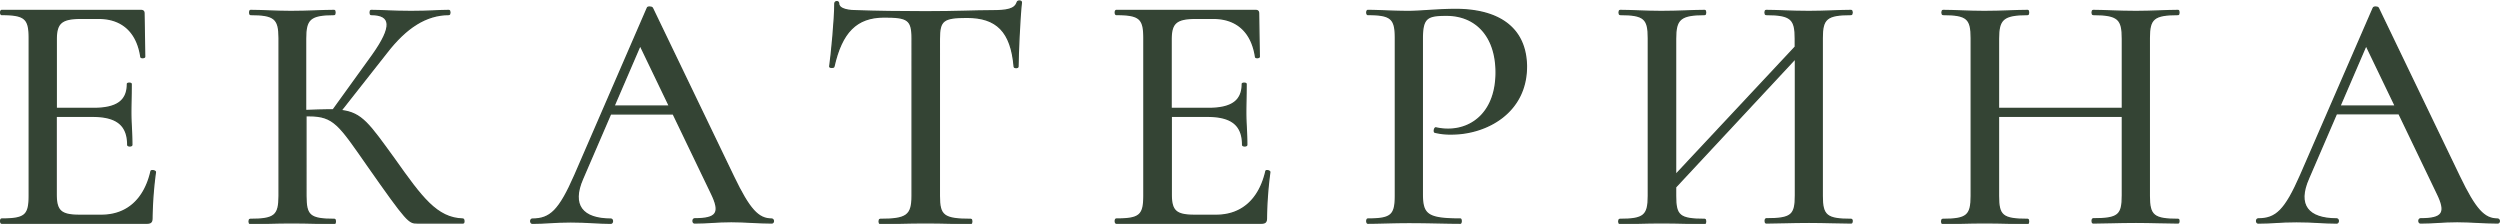 <?xml version="1.0" encoding="UTF-8"?> <svg xmlns="http://www.w3.org/2000/svg" viewBox="0 0 370.02 33.13"> <defs> <style>.cls-1{fill:#344434;stroke:#344434;stroke-miterlimit:10;stroke-width:0.2px;}</style> </defs> <g id="Слой_2" data-name="Слой 2"> <g id="Слой_1-2" data-name="Слой 1"> <path class="cls-1" d="M23,25.47a56.4,56.4,0,0,0-.51,6.8c0,.56-.15.76-.75.76H.25c-.2,0-.2-.61,0-.61,3.48,0,4.08-.55,4.08-3.47V5.63c0-2.87-.6-3.48-4.08-3.48-.2,0-.2-.6,0-.6h20.6c.35,0,.46.15.46.45l.1,6.4c0,.15-.56.2-.56,0-.55-3.68-2.77-5.69-6.24-5.69H12c-2.92,0-3.68.7-3.68,3.12V16.05h5.54c3.48,0,5-1.15,5-3.62,0-.15.55-.15.55,0,0,2.06-.05,3-.05,4.23,0,1.61.15,3,.15,4.78,0,.21-.6.21-.6,0,0-2.87-1.56-4.23-5.19-4.23H8.31V28.75c0,2.42.66,3.12,3.43,3.12H15c3.83,0,6.4-2.37,7.35-6.5C22.36,25.17,23,25.27,23,25.47Z"></path> <path class="cls-1" d="M68.56,33h-6.8c-1.21,0-1.42-.05-7.31-8.46-4.23-6.05-5-7.41-8.71-7.41h-.46V29c0,2.92.56,3.47,4.24,3.47.15,0,.15.61,0,.61-1.77,0-3.88-.1-6.4-.1-2.27,0-4.43.1-6.1.1-.2,0-.2-.61,0-.61,3.63,0,4.29-.55,4.29-3.47V5.63c0-2.87-.66-3.48-4.24-3.48-.15,0-.15-.6,0-.6,1.67,0,3.78.15,6,.15,2.52,0,4.68-.15,6.4-.15.15,0,.15.6,0,.6-3.63,0-4.24.71-4.24,3.58V16.36c1.36-.05,2.47-.1,3.38-.1h.7l5.85-8.11c3-4.23,2.82-6-.25-6-.16,0-.16-.6,0-.6,1.61,0,3.22.15,5.94.15s4.08-.15,5.59-.15c.2,0,.2.6,0,.6-3.37,0-6.35,1.92-9.22,5.64l-6.75,8.57c3.08.35,4.13,2,7.91,7.2,4,5.64,6.25,8.76,10.13,8.86C68.71,32.42,68.71,33,68.56,33Z"></path> <path class="cls-1" d="M114.24,33c-1.91,0-4.08-.2-6-.2-2.17,0-3.48.2-5.44.2-.3,0-.3-.61,0-.61,3.32,0,3.93-.85,2.47-3.82L99.64,16.86H90.37l-4.13,9.57c-1.76,4,0,6,4.18,6,.3,0,.3.61,0,.61-2,0-3.38-.2-5.94-.2s-3.58.2-5.7.2c-.3,0-.3-.61,0-.61,2.67,0,4-1.25,6.3-6.49L95.81,1.2c0-.21.65-.21.75,0l12,24.93c2.37,4.93,3.68,6.29,5.64,6.29C114.55,32.42,114.55,33,114.24,33ZM99.08,15.7l-4.33-9-3.88,9Z"></path> <path class="cls-1" d="M123.42,9.86c0,.15-.61.15-.61,0,.25-1.76.76-7,.76-9.37,0-.3.55-.35.55,0,0,1,1.81,1.11,2.72,1.11,2.92.1,6.4.15,10.18.15,4.68,0,7.1-.15,9.72-.15,2.31,0,3.47-.2,3.82-1.26.06-.25.61-.25.61,0-.25,2.11-.5,7.91-.5,9.52,0,.2-.56.2-.56,0-.45-5.24-2.62-7.3-7-7.3-3.53,0-4.08.45-4.08,3.22V29c0,2.92.6,3.47,4.68,3.47.16,0,.16.61,0,.61-1.86,0-4.08-.1-6.74-.1s-4.89.1-6.7.1c-.2,0-.2-.61,0-.61,3.92,0,4.73-.55,4.73-3.47V5.63c0-2.77-.7-3.12-4.13-3.12C126.74,2.51,124.57,4.77,123.42,9.86Z"></path> <path class="cls-1" d="M187.94,25.47a56.48,56.48,0,0,0-.5,6.8c0,.56-.15.76-.76.76H165.23c-.21,0-.21-.61,0-.61,3.47,0,4.08-.55,4.08-3.47V5.63c0-2.87-.61-3.48-4.08-3.48-.21,0-.21-.6,0-.6h20.6c.35,0,.45.15.45.45l.1,6.4c0,.15-.55.2-.55,0-.56-3.68-2.77-5.69-6.25-5.69H177c-2.92,0-3.67.7-3.67,3.12V16.05h5.54c3.47,0,5-1.15,5-3.62,0-.15.56-.15.56,0,0,2.06-.05,3-.05,4.23,0,1.61.15,3,.15,4.78,0,.21-.61.21-.61,0,0-2.87-1.56-4.23-5.19-4.23h-5.38V28.75c0,2.42.65,3.12,3.42,3.12H180c3.83,0,6.4-2.37,7.36-6.5C187.34,25.17,187.94,25.27,187.94,25.47Z"></path> <path class="cls-1" d="M216.15,32.42c.15,0,.15.61,0,.61-2.21,0-4.68-.1-7.6-.1-2.32,0-4.44.1-6.1.1-.2,0-.2-.61,0-.61,3.48,0,4.08-.55,4.08-3.47V5.63c0-2.87-.6-3.48-4.08-3.48-.2,0-.2-.6,0-.6,1.66,0,3.73.15,6.05.15,1.61,0,4.43-.3,6.95-.3,5.89,0,10.32,2.36,10.47,8.26.11,7-5.94,10.17-11.08,10.17a9.63,9.63,0,0,1-2.41-.25c-.26,0-.11-.7.1-.65a8,8,0,0,0,1.81.2c3.68,0,7.1-2.67,7.1-8.41,0-5.39-3-8.47-7.35-8.47-2.87,0-3.58.36-3.58,3.48v23C210.51,31.77,211.27,32.42,216.15,32.42Z"></path> <path class="cls-1" d="M274,33c-1.66,0-3.93-.1-6.25-.1-2.67,0-4.73.1-6.34.1-.2,0-.2-.61,0-.61,3.78,0,4.33-.55,4.33-3.47V8.65L248,27.69V29c0,2.92.55,3.47,4.33,3.47.15,0,.15.61,0,.61-1.76,0-3.83-.1-6.45-.1-2.31,0-4.48.1-6.14.1-.2,0-.2-.61,0-.61,3.57,0,4.23-.55,4.23-3.47V5.63c0-2.87-.6-3.48-4.18-3.48-.2,0-.2-.6,0-.6,1.66,0,3.78.15,6.09.15,2.62,0,4.74-.15,6.45-.15.15,0,.15.6,0,.6-3.68,0-4.33.71-4.33,3.58V25.88L265.72,6.94V5.73c0-2.87-.55-3.58-4.33-3.58-.2,0-.2-.6,0-.6,1.61,0,3.67.15,6.34.15,2.32,0,4.59-.15,6.25-.15.2,0,.2.6,0,.6-3.63,0-4.28.61-4.28,3.48V29c0,2.92.65,3.47,4.28,3.47C274.18,32.42,274.18,33,274,33Z"></path> <path class="cls-1" d="M322.39,33c-1.66,0-4-.1-6.25-.1-2.67,0-4.73.1-6.34.1-.2,0-.2-.61,0-.61,3.77,0,4.33-.55,4.33-3.47V17.21H295.79V29c0,2.92.56,3.47,4.34,3.47.15,0,.15.61,0,.61-1.77,0-3.83-.1-6.45-.1-2.32,0-4.48.1-6.15.1-.2,0-.2-.61,0-.61,3.58,0,4.23-.55,4.23-3.47V5.63c0-2.87-.6-3.48-4.18-3.48-.2,0-.2-.6,0-.6,1.67,0,3.78.15,6.1.15,2.62,0,4.73-.15,6.45-.15.15,0,.15.6,0,.6-3.68,0-4.34.71-4.34,3.58V16.05h18.34V5.73c0-2.87-.56-3.58-4.33-3.58-.2,0-.2-.6,0-.6,1.61,0,3.67.15,6.34.15,2.27,0,4.59-.15,6.25-.15.15,0,.15.6,0,.6-3.63,0-4.28.61-4.28,3.48V29c0,2.92.65,3.47,4.28,3.47C322.54,32.42,322.54,33,322.39,33Z"></path> <path class="cls-1" d="M369.69,33c-1.91,0-4.08-.2-6-.2-2.17,0-3.48.2-5.44.2-.31,0-.31-.61,0-.61,3.32,0,3.93-.85,2.46-3.82l-5.64-11.74h-9.26l-4.13,9.57c-1.77,4-.05,6,4.18,6,.3,0,.3.61,0,.61-2,0-3.38-.2-5.95-.2s-3.57.2-5.69.2c-.3,0-.3-.61,0-.61,2.67,0,4-1.25,6.3-6.49L351.26,1.2c.05-.21.65-.21.75,0l12,24.93c2.37,4.93,3.68,6.29,5.64,6.29C370,32.42,370,33,369.69,33ZM354.53,15.7l-4.33-9-3.88,9Z"></path> </g> </g> </svg> 